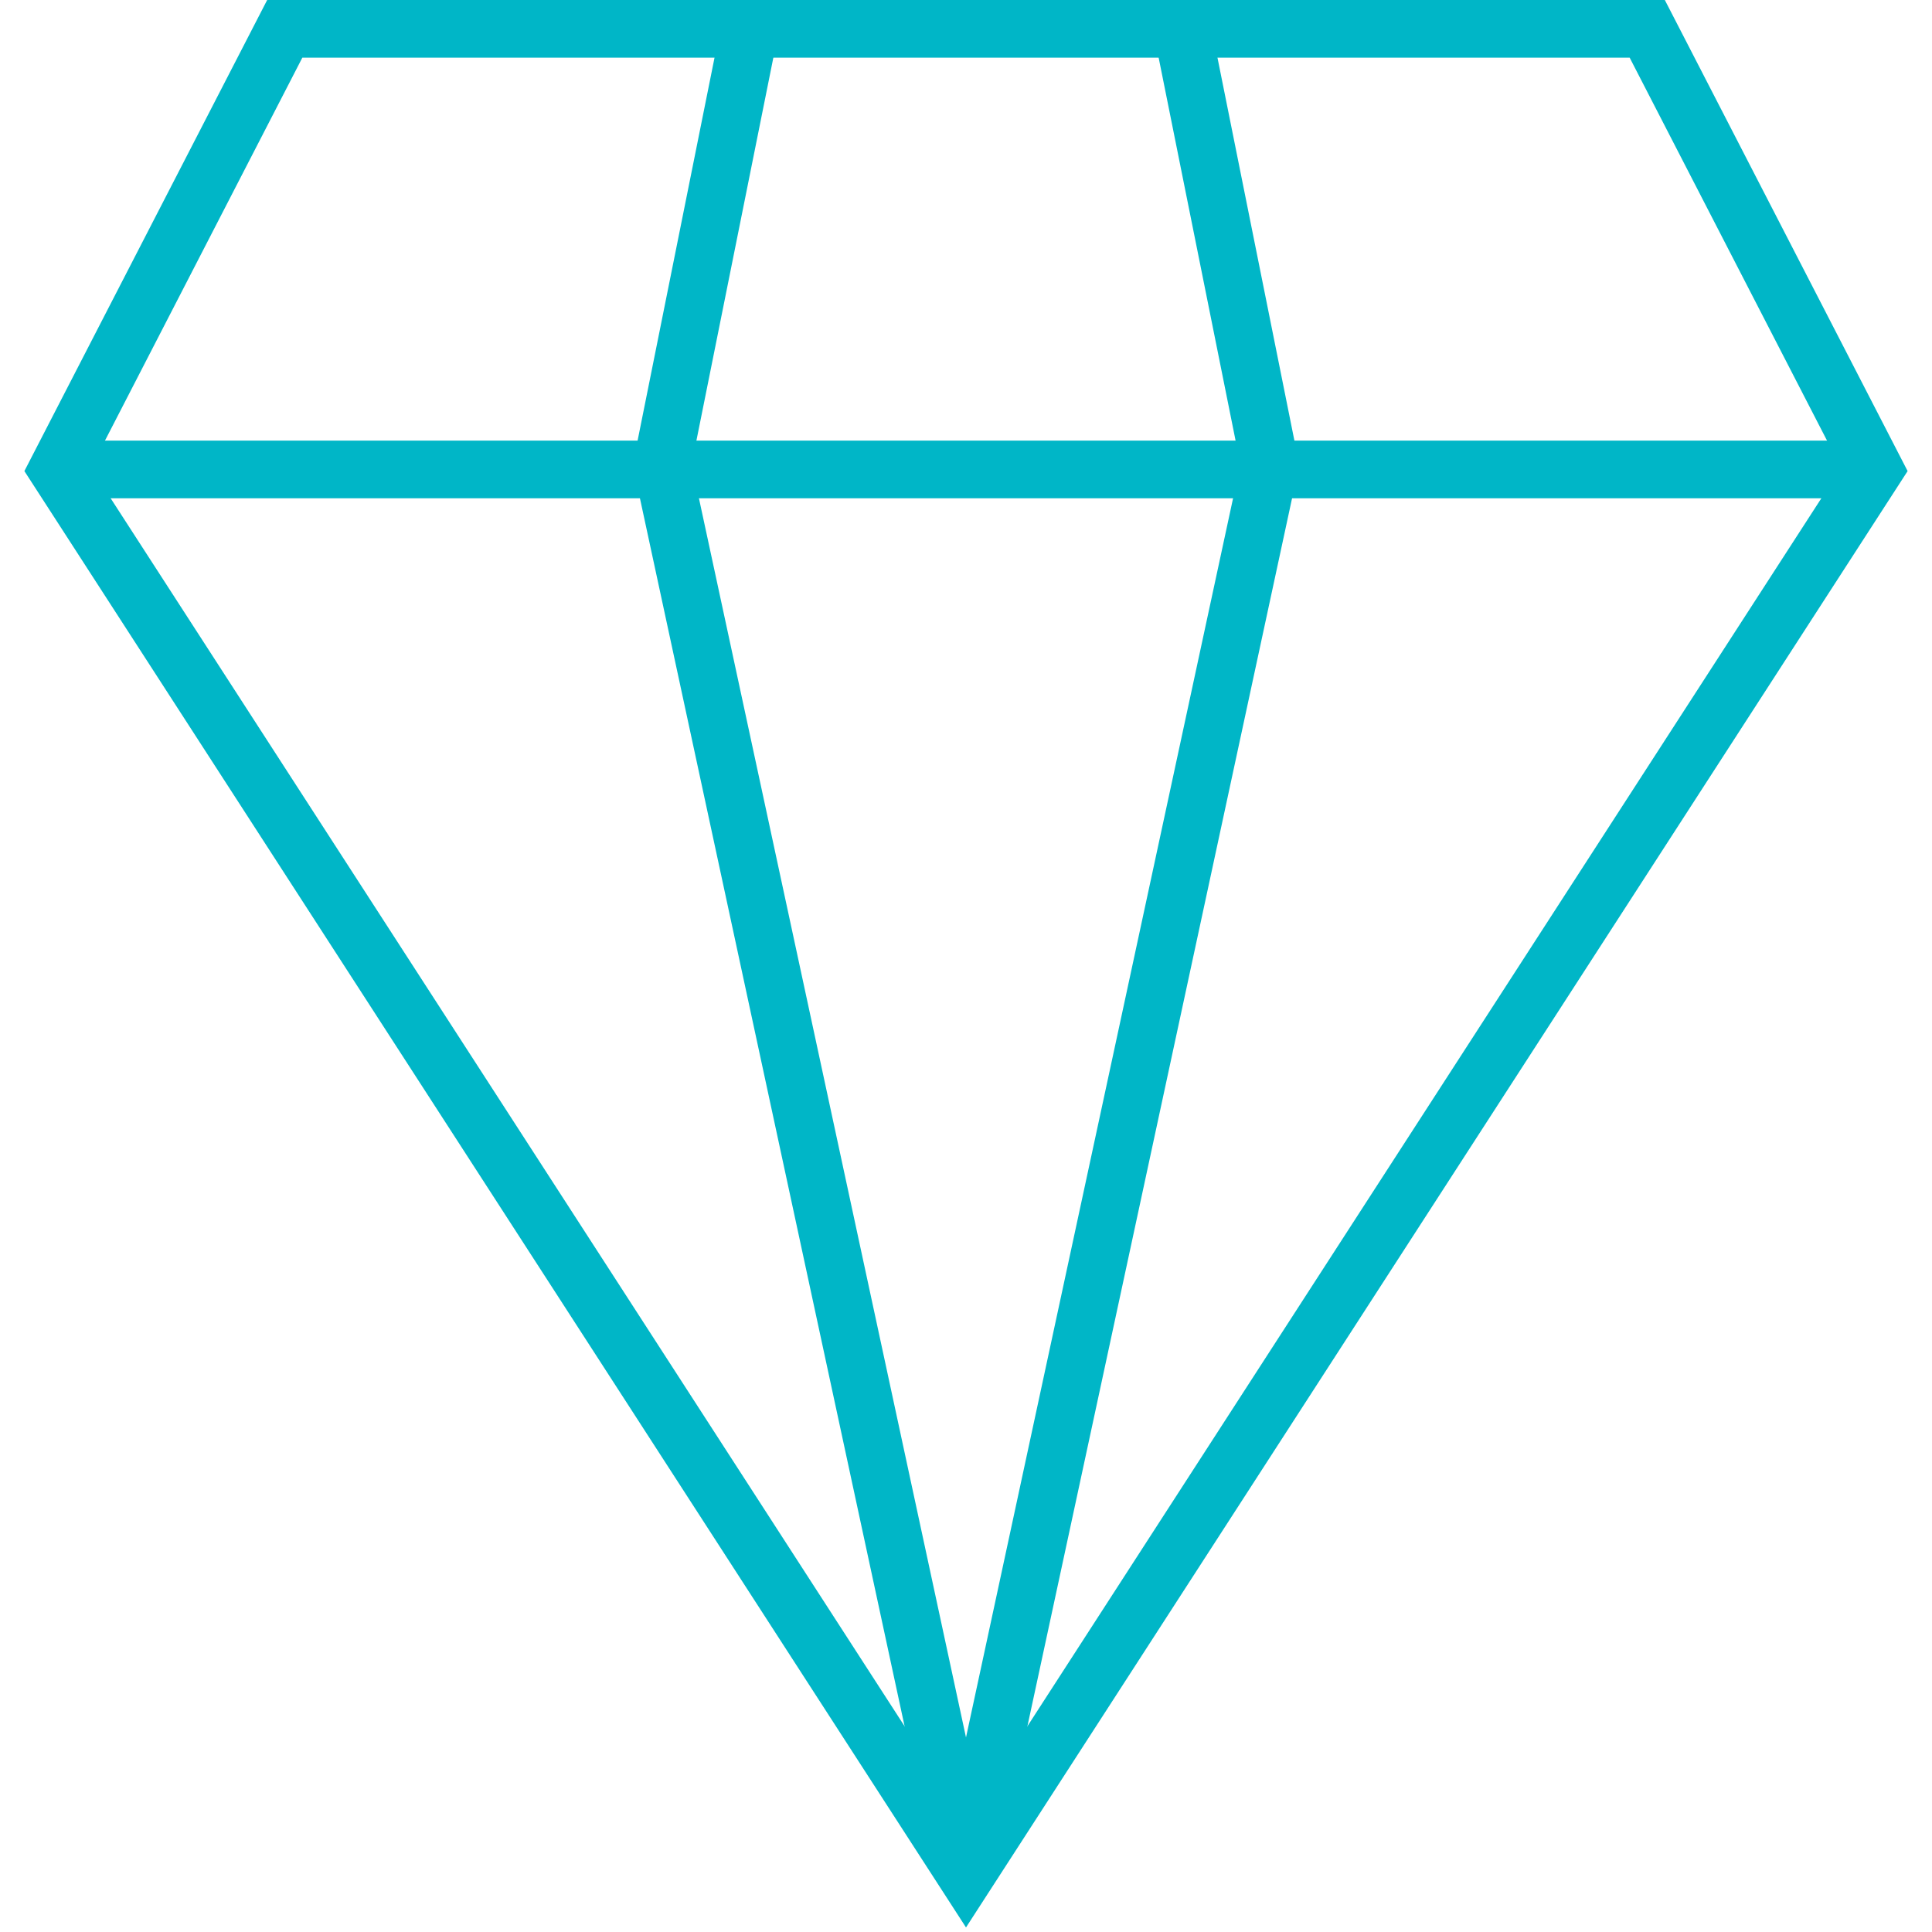 <svg width="67" height="67" viewBox="0 0 67 67" fill="none" xmlns="http://www.w3.org/2000/svg">
<path d="M9.875 1L2 16.28L33.5 65L65 16.28L57.125 1H9.875Z" stroke="#00B6C7" stroke-width="2" stroke-miterlimit="10"/>
<path d="M2 16.28H65" stroke="#00B6C7" stroke-width="2" stroke-miterlimit="10"/>
<path d="M44 16.28L33.5 65" stroke="#00B6C7" stroke-width="2" stroke-miterlimit="10"/>
<path d="M23 16.28L33.5 65" stroke="#00B6C7" stroke-width="2" stroke-miterlimit="10"/>
<path d="M44 15.933L41 1" stroke="#00B6C7" stroke-width="2" stroke-miterlimit="10"/>
<path d="M23 15.933L26 1" stroke="#00B6C7" stroke-width="2" stroke-miterlimit="10"/>
</svg>
